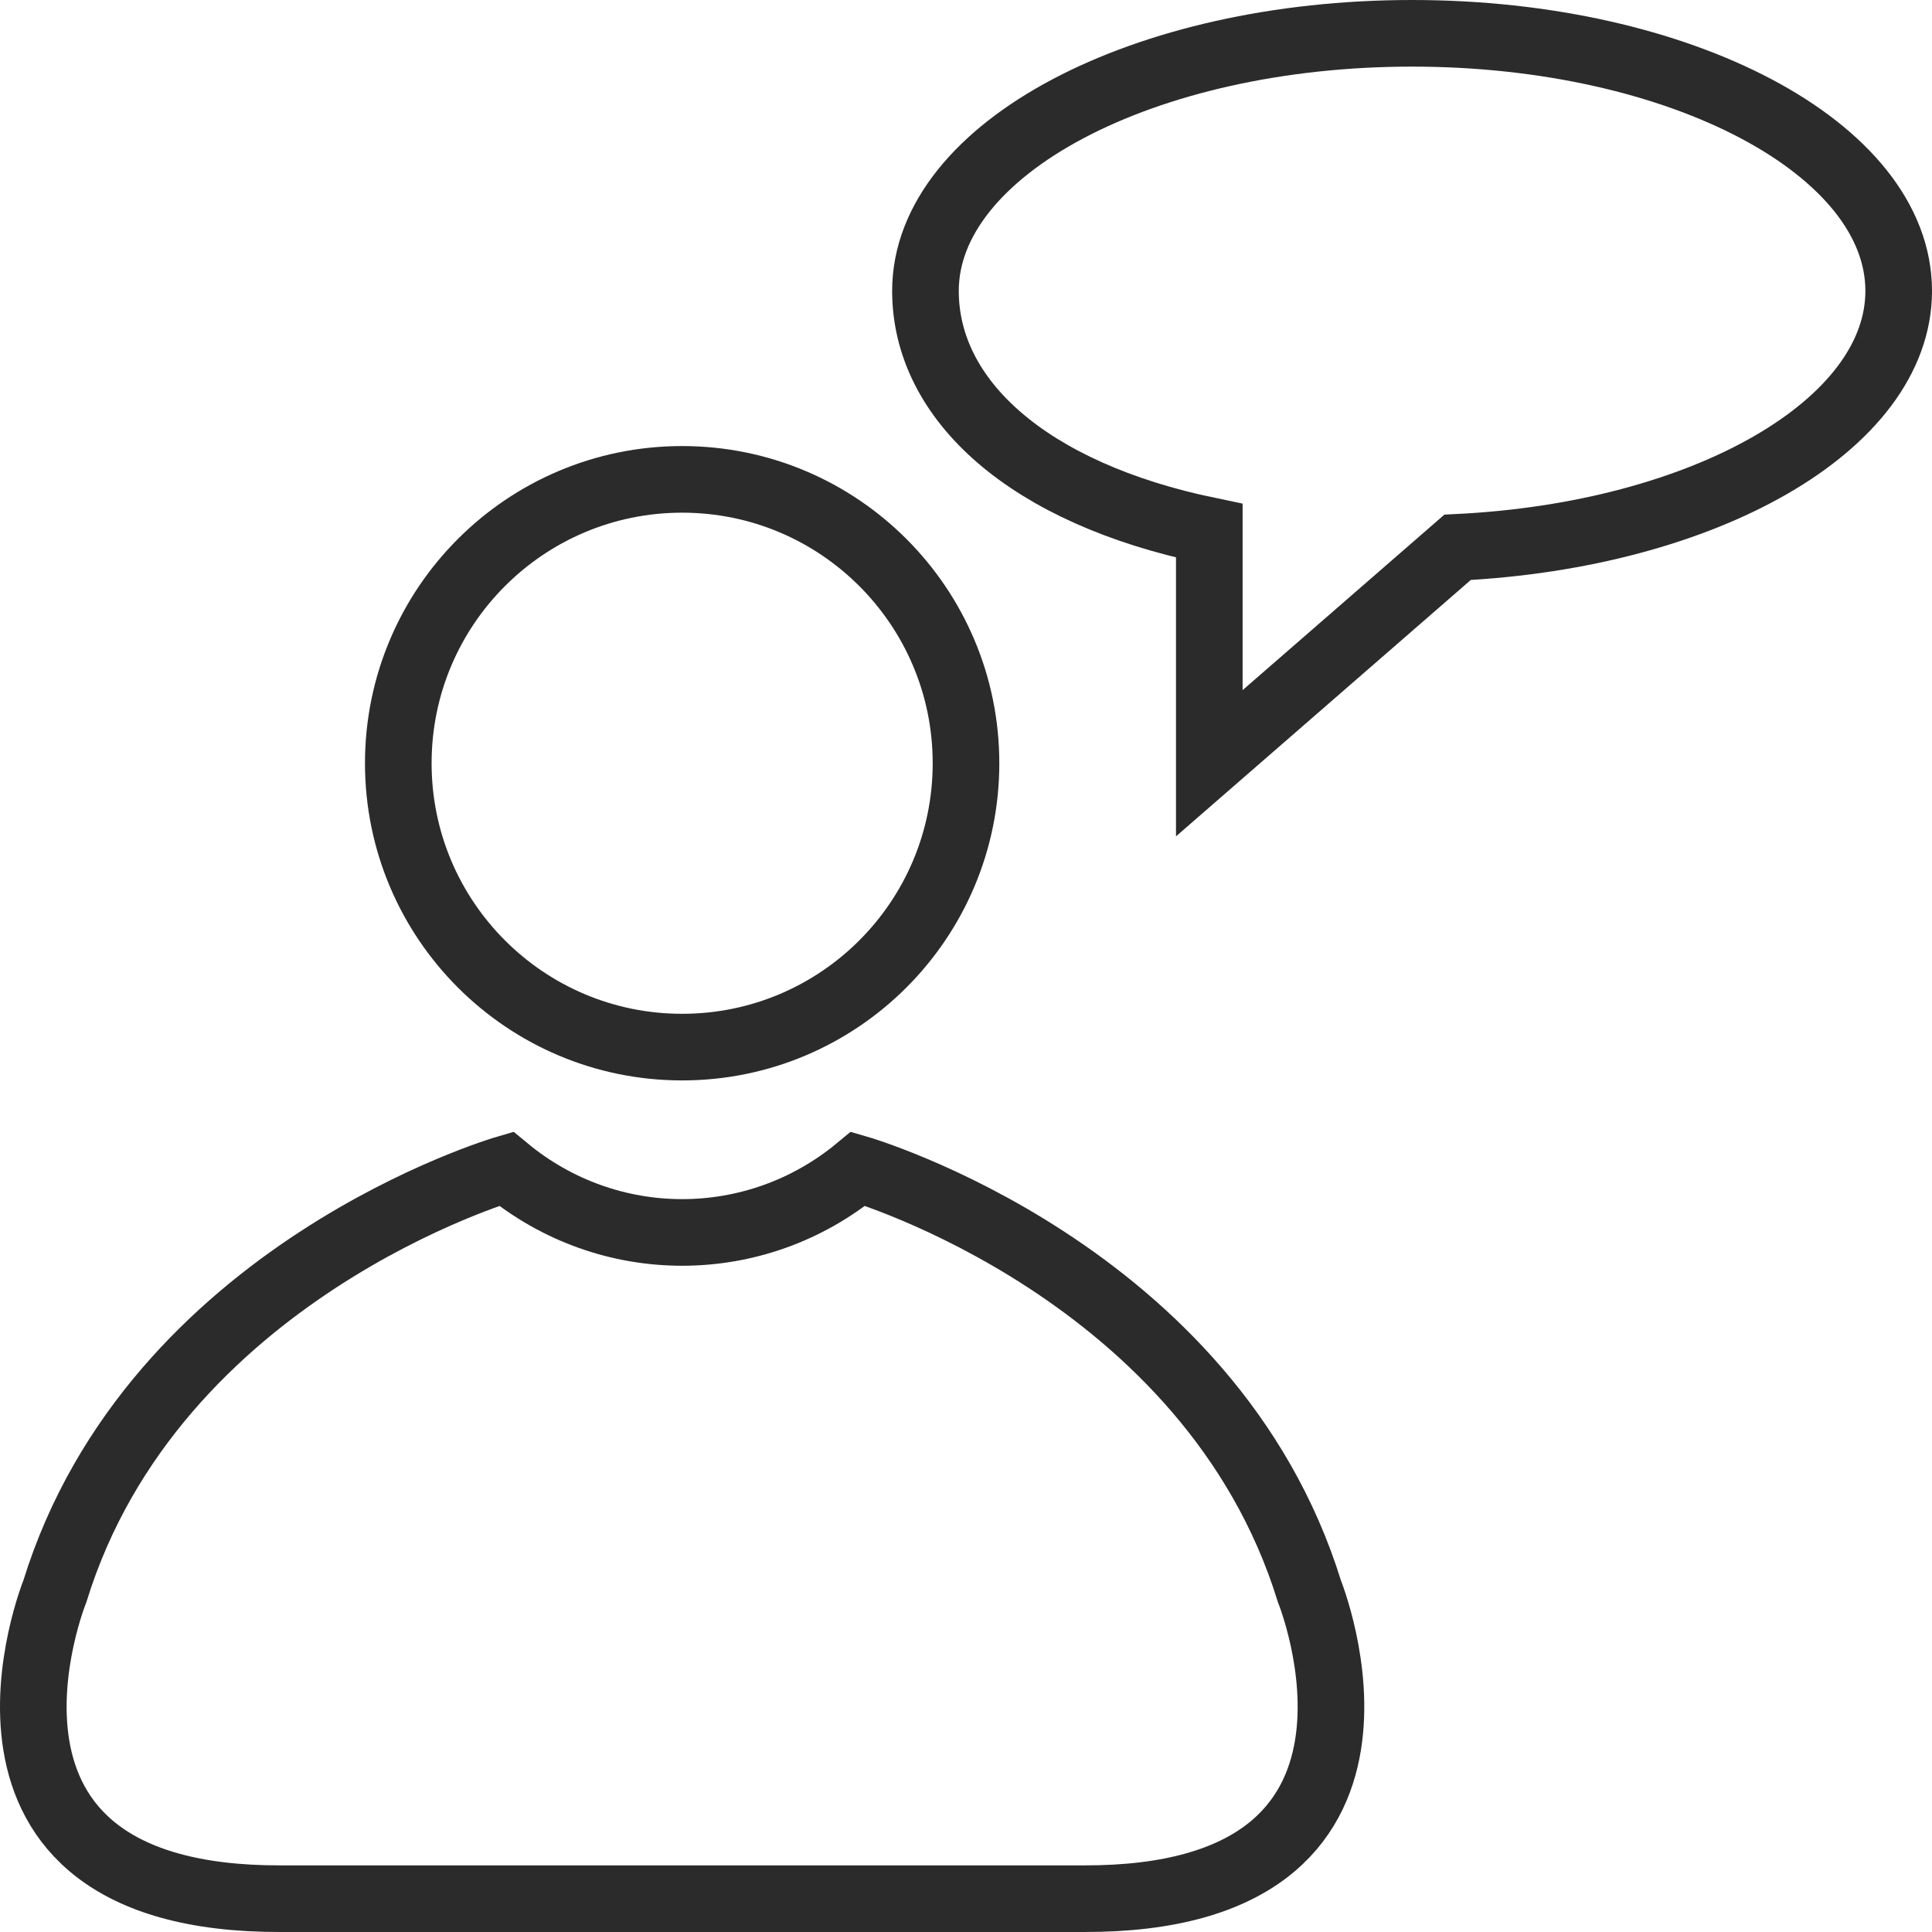 <svg width="58" height="58" viewBox="0 0 58 58" fill="none" xmlns="http://www.w3.org/2000/svg">
<path d="M15.193 35.087C15.193 35.087 4.615 38.161 1.647 47.773C1.647 47.773 -2.095 57.026 8.42 57H32.537C43.051 57.026 39.31 47.773 39.31 47.773C36.341 38.161 25.764 35.087 25.764 35.087L25.764 35.087C22.69 37.636 18.267 37.636 15.193 35.087L15.193 35.087Z" stroke="#2C2B2B" stroke-width="2" stroke-miterlimit="10"/>
<path d="M20.478 31.435C25.185 31.435 29 27.619 29 22.913C29 18.207 25.185 14.391 20.478 14.391C15.772 14.391 11.957 18.207 11.957 22.913C11.957 27.619 15.772 31.435 20.478 31.435Z" stroke="#2C2B2B" stroke-width="2" stroke-miterlimit="10"/>
<path d="M57 8.734C57 4.463 50.459 1 42.391 1C34.323 1 27.783 4.463 27.783 8.734C27.783 12.012 30.866 14.807 36.304 15.933V22.913L43.757 16.431C51.184 16.067 57 12.761 57 8.734Z" stroke="#2C2B2B" stroke-width="2" stroke-miterlimit="10"/>
</svg>
